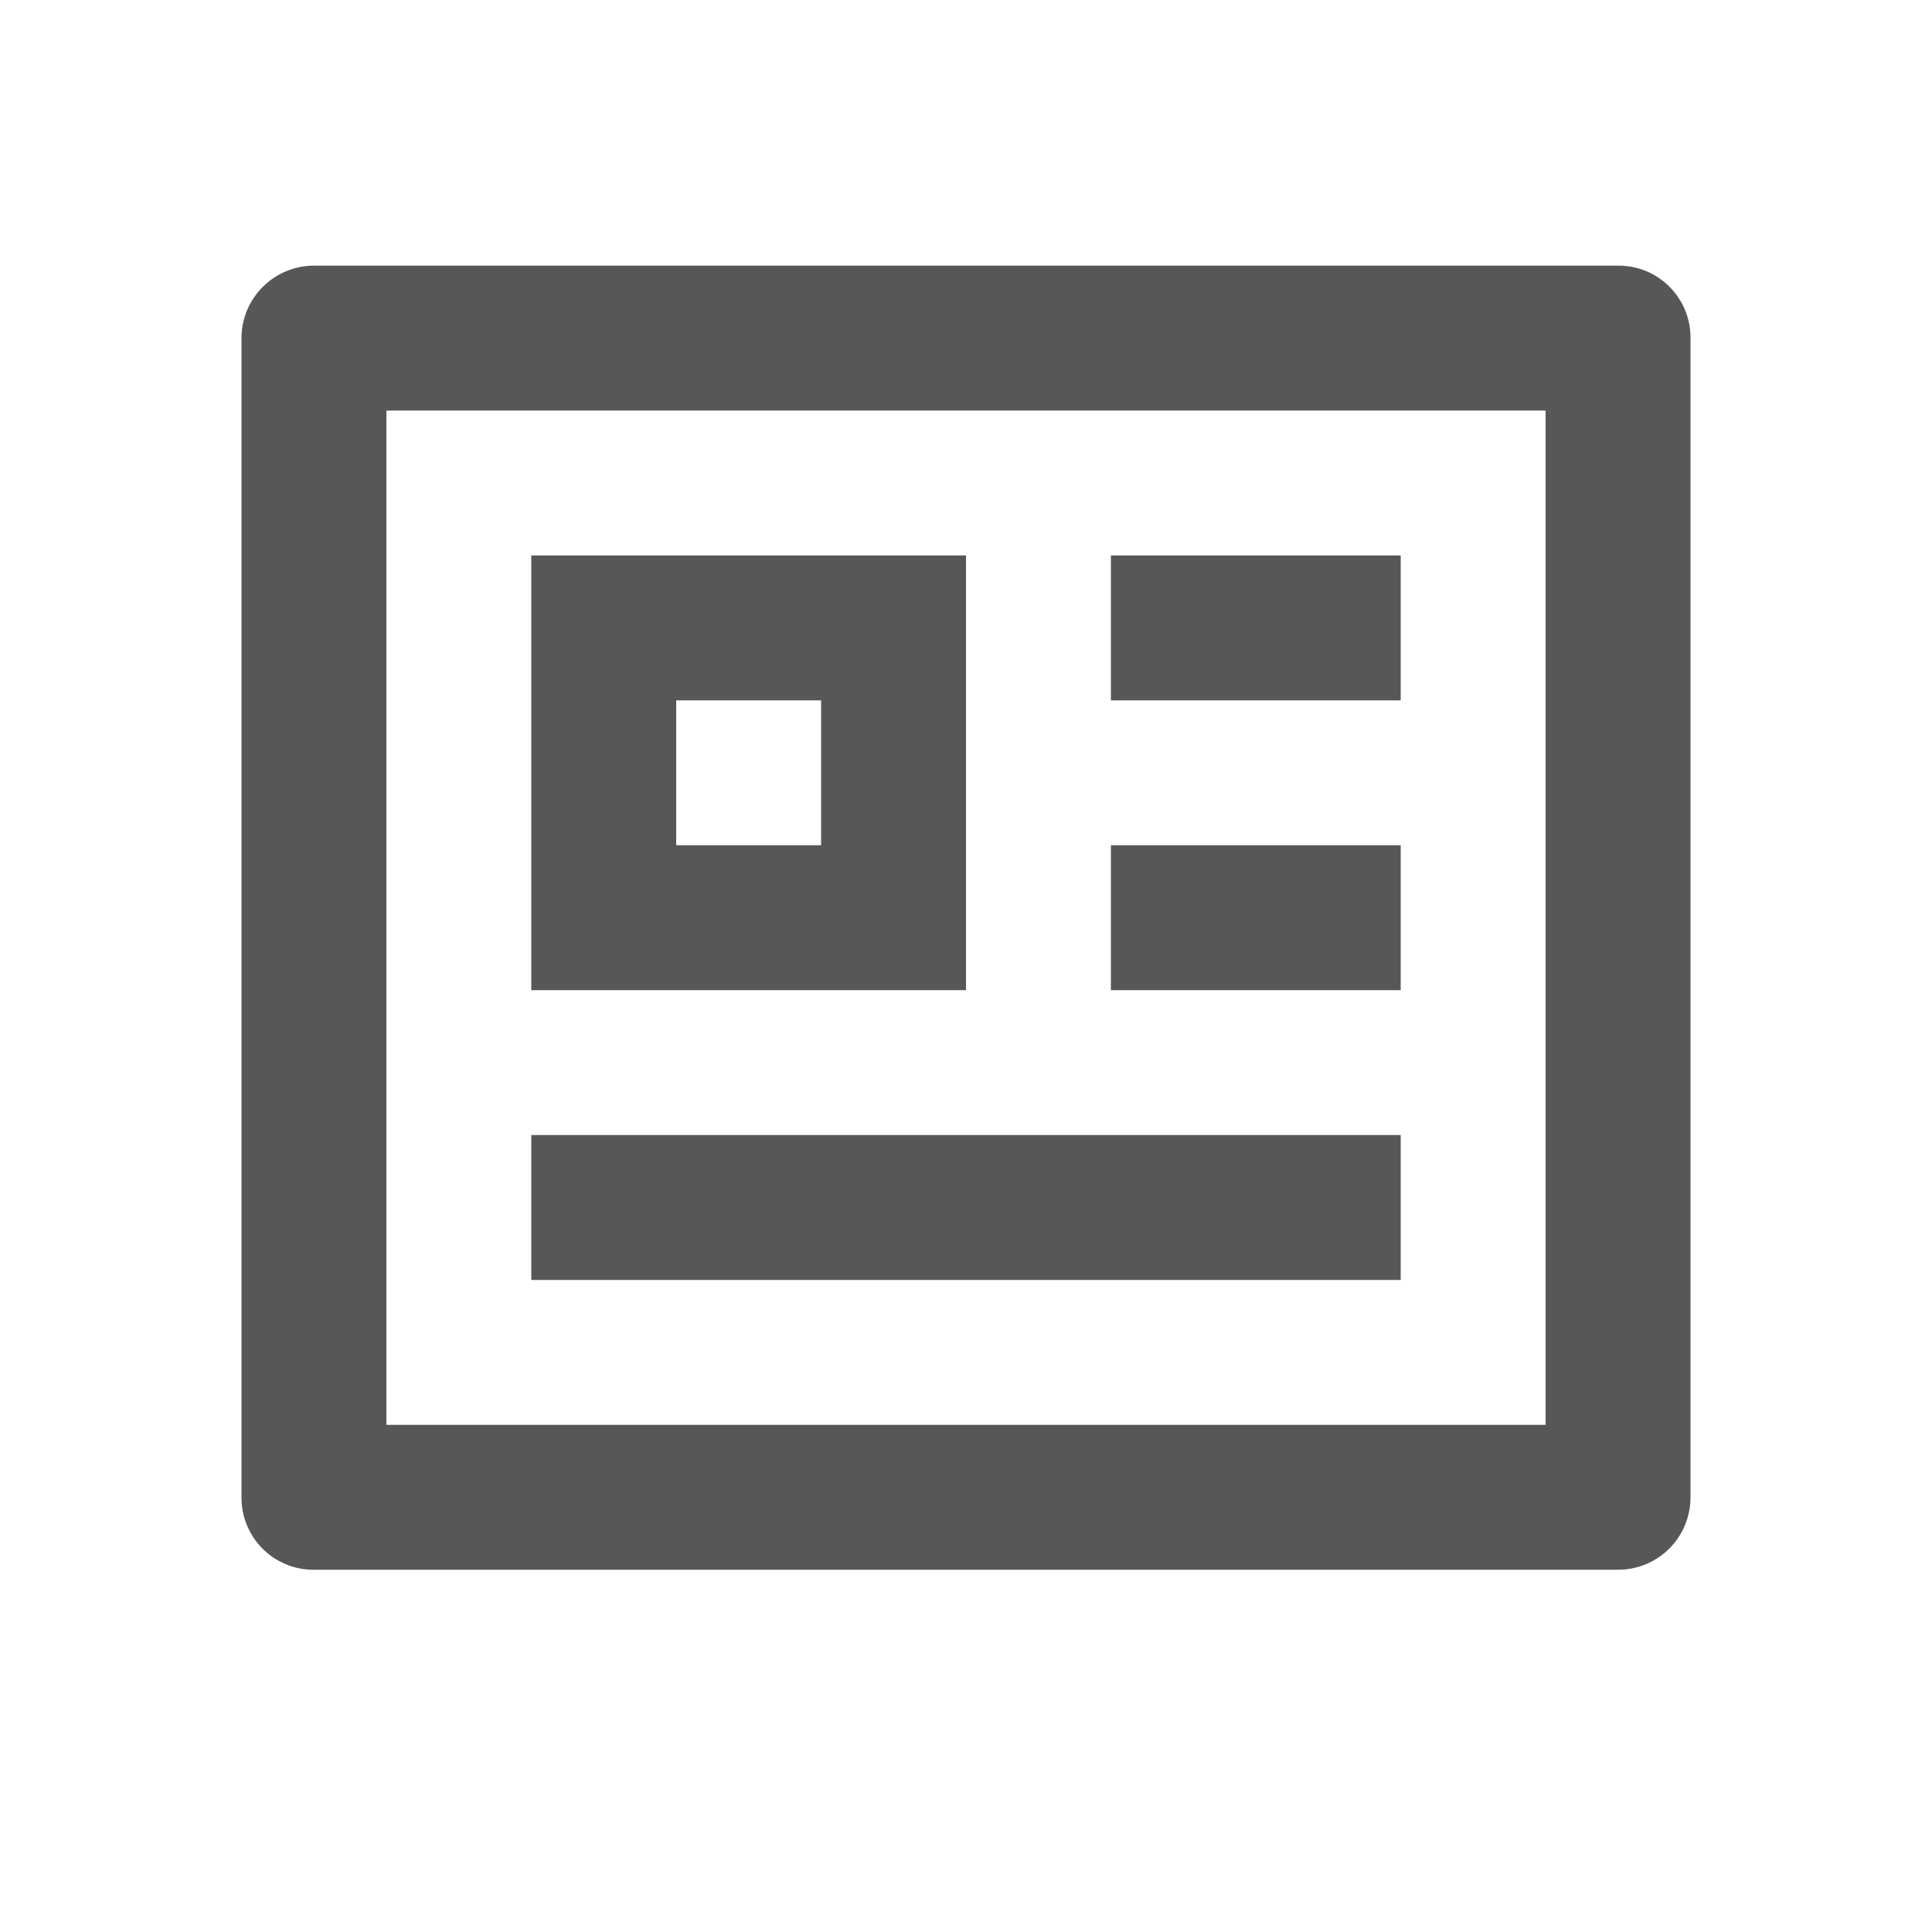 <svg width="16" height="16" viewBox="0 0 16 16" fill="none" xmlns="http://www.w3.org/2000/svg">
<path d="M2 2.796C2.001 2.638 2.064 2.488 2.176 2.376C2.287 2.265 2.438 2.201 2.595 2.2H13.405C13.734 2.2 14 2.467 14 2.796V12.404C13.999 12.562 13.936 12.713 13.825 12.824C13.713 12.936 13.562 12.999 13.405 13H2.595C2.437 13 2.286 12.937 2.174 12.825C2.063 12.714 2 12.562 2 12.404V2.796ZM3.2 3.4V11.8H12.8V3.4H3.2ZM4.4 4.6H8V8.2H4.4V4.6ZM5.6 5.8V7H6.8V5.8H5.6ZM4.4 9.4H11.6V10.6H4.4V9.4ZM9.2 4.6H11.6V5.8H9.2V4.6ZM9.2 7H11.6V8.2H9.2V7Z" fill="#575757"/>
</svg>
